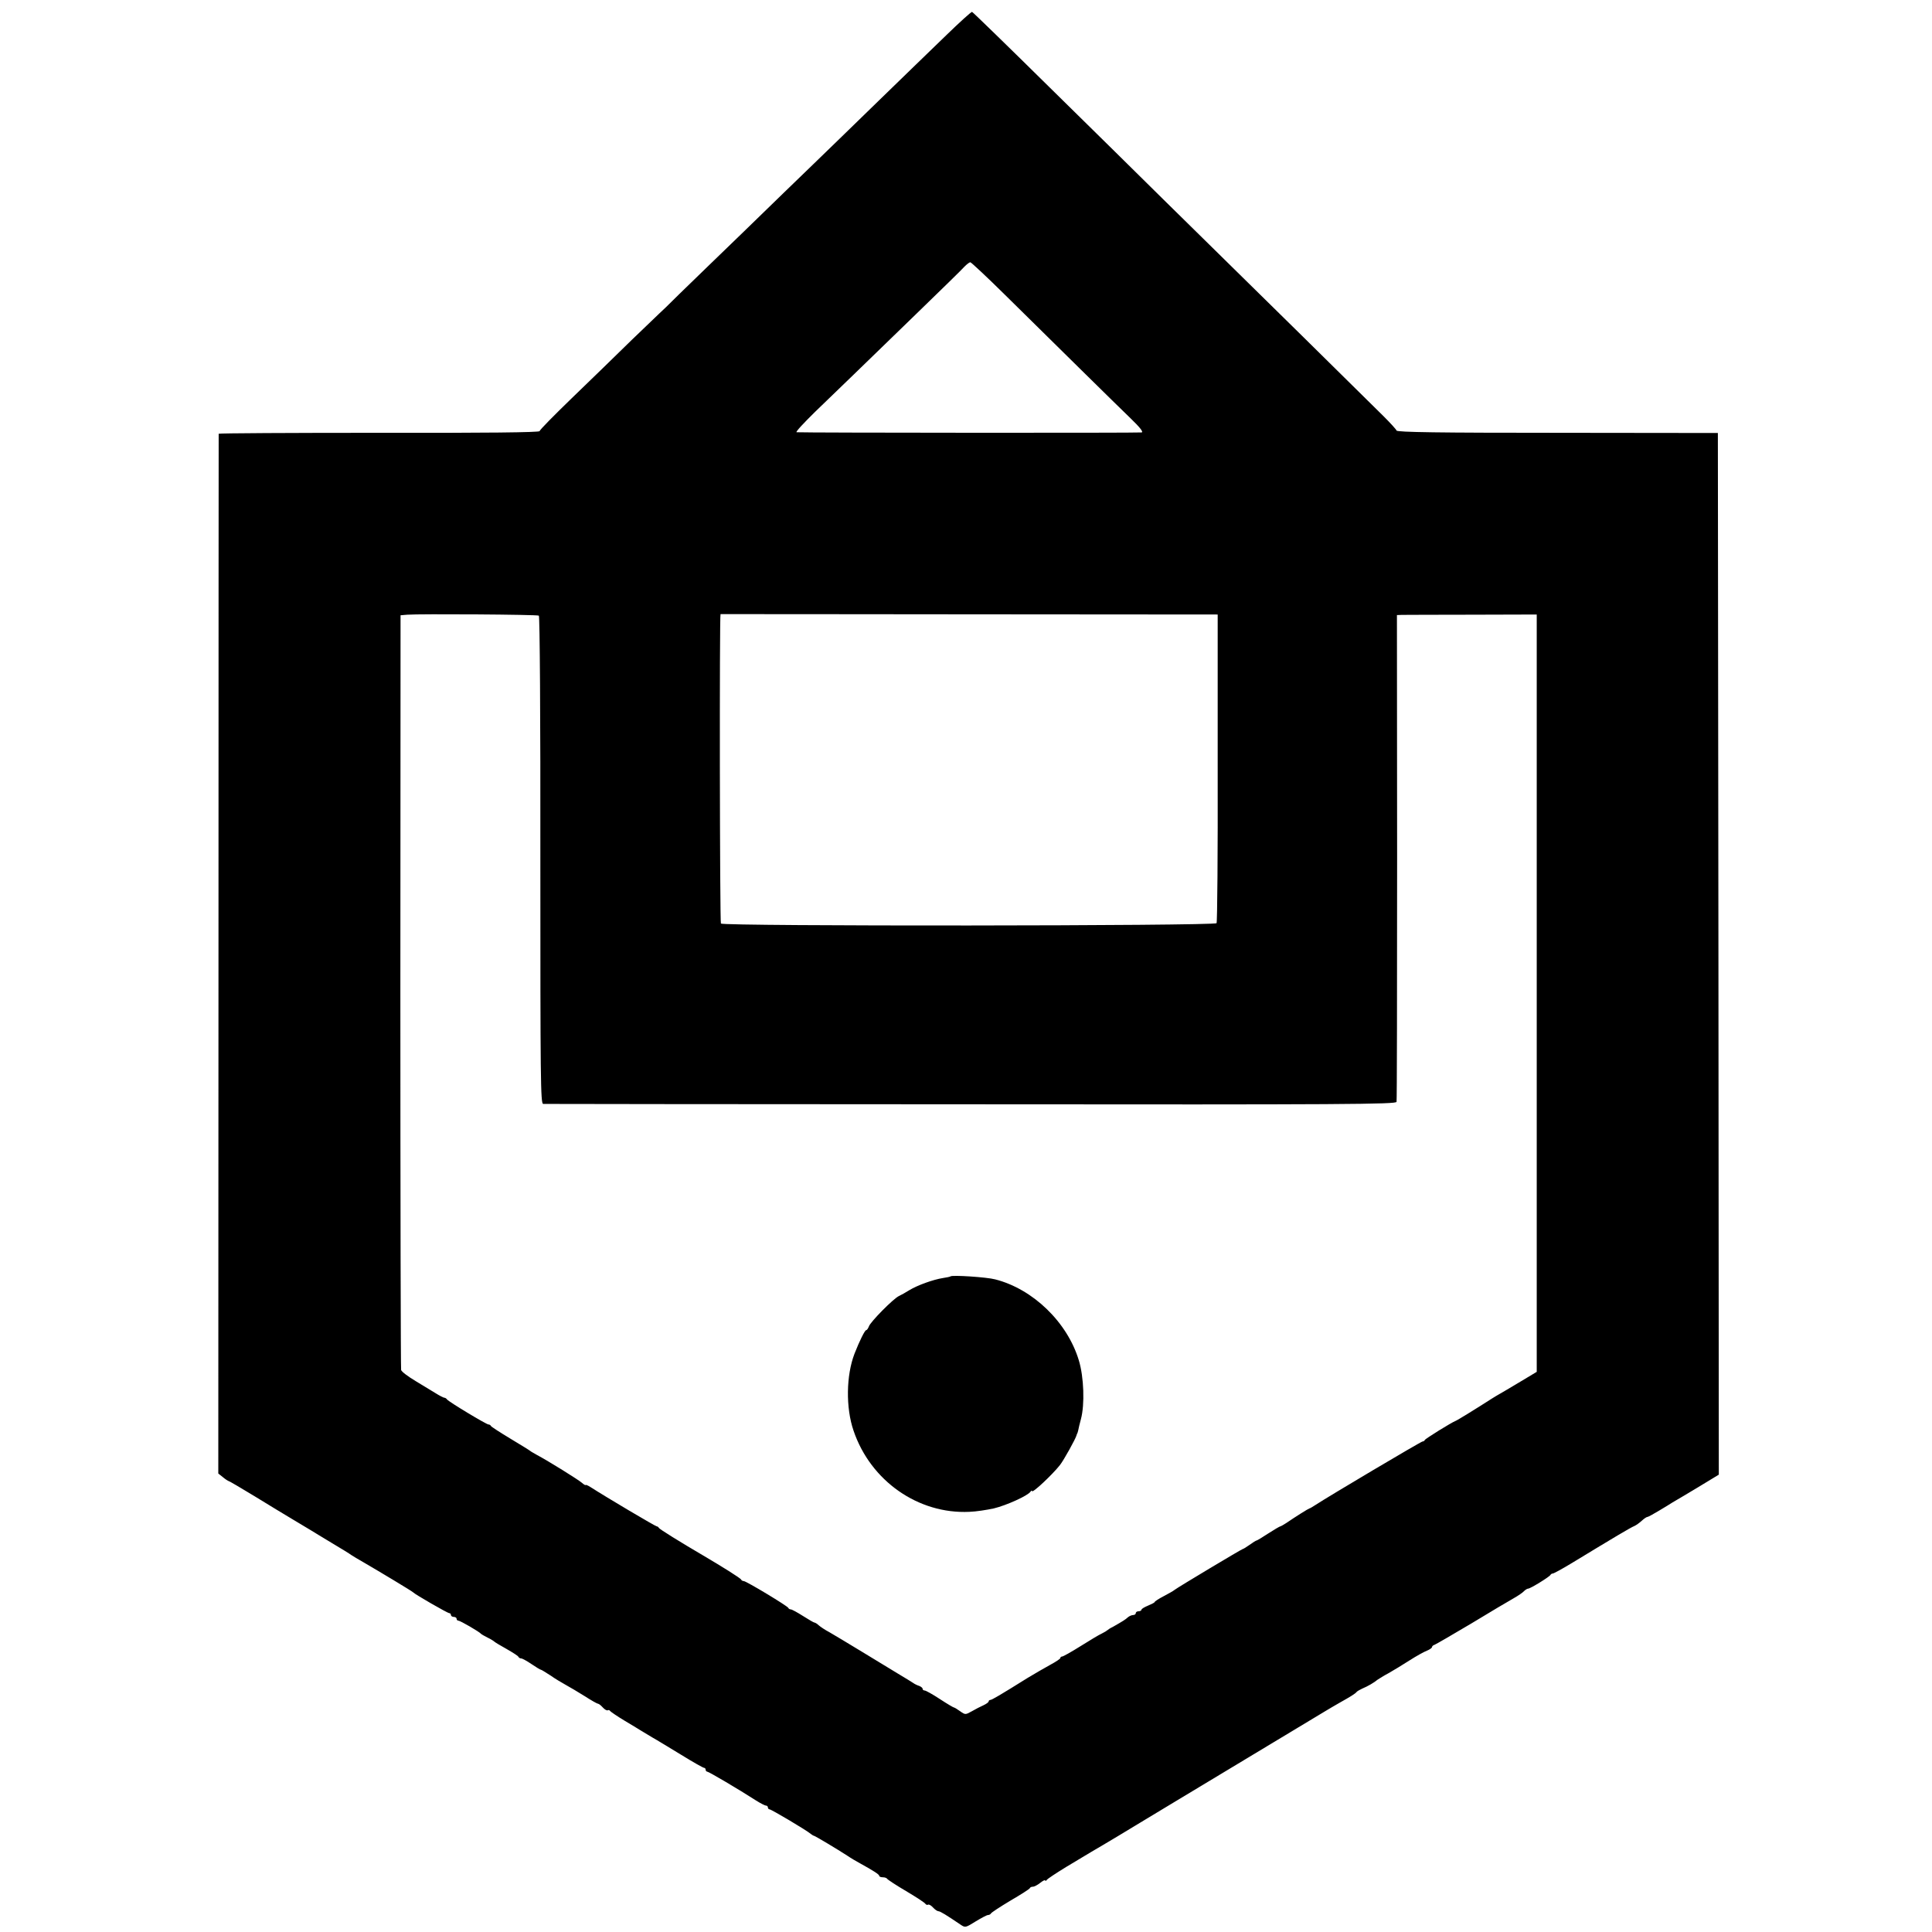<?xml version="1.0" standalone="no"?>
<!DOCTYPE svg PUBLIC "-//W3C//DTD SVG 20010904//EN"
 "http://www.w3.org/TR/2001/REC-SVG-20010904/DTD/svg10.dtd">
<svg version="1.0" xmlns="http://www.w3.org/2000/svg"
 width="1024pt" height="1024pt" viewBox="0 0 1024 1024"
 preserveAspectRatio="xMidYMid meet">
<g transform="translate(0,1024) scale(0.1,-0.1)"
fill="#000000" stroke="none">
<path d="M5015 10053 c-71 -69 -233 -225 -358 -347 -125 -122 -281 -273 -346
-336 -66 -63 -228 -221 -361 -350 -134 -129 -290 -281 -348 -337 -57 -57 -105
-103 -106 -103 0 0 -67 -64 -148 -142 -80 -79 -223 -217 -317 -308 -94 -91
-171 -169 -171 -175 0 -7 -290 -10 -850 -9 -468 0 -850 -2 -851 -5 0 -3 -1
-1245 -1 -2758 l-1 -2753 24 -19 c13 -11 27 -20 31 -21 3 0 66 -37 140 -82 73
-45 164 -100 201 -122 38 -23 80 -48 95 -57 15 -9 65 -40 112 -68 47 -28 93
-56 102 -63 9 -6 37 -23 62 -37 86 -50 261 -155 266 -161 10 -11 182 -110 191
-110 5 0 9 -4 9 -10 0 -5 7 -10 15 -10 8 0 15 -4 15 -10 0 -5 4 -10 10 -10 9
0 110 -58 120 -70 3 -3 19 -12 35 -20 17 -8 32 -18 35 -21 3 -3 32 -21 65 -39
33 -19 62 -37 63 -42 2 -4 8 -8 14 -8 6 0 30 -13 55 -30 24 -16 46 -30 50 -30
3 0 25 -14 50 -30 24 -17 61 -39 81 -50 20 -11 66 -38 101 -60 34 -22 66 -40
70 -40 5 0 16 -9 26 -20 10 -11 21 -17 26 -15 4 3 10 1 13 -4 3 -4 38 -28 78
-52 40 -24 80 -48 89 -54 9 -5 34 -20 55 -33 22 -12 90 -54 153 -92 63 -39
118 -70 123 -70 4 0 8 -4 8 -10 0 -5 4 -10 8 -10 8 0 166 -93 259 -153 24 -15
47 -27 53 -27 5 0 10 -4 10 -10 0 -5 4 -10 9 -10 9 0 198 -112 218 -130 7 -5
14 -10 17 -10 5 0 127 -73 176 -105 19 -13 51 -32 70 -42 69 -38 100 -58 100
-65 0 -5 9 -8 19 -8 11 0 21 -4 23 -8 2 -4 47 -34 100 -65 54 -32 100 -62 103
-68 4 -5 10 -7 14 -4 5 2 16 -4 26 -15 10 -11 23 -20 29 -20 9 0 42 -20 117
-71 25 -17 27 -16 80 17 30 18 59 34 66 34 6 0 13 4 15 8 2 5 48 35 103 68 55
32 102 62 103 66 2 5 9 8 16 8 8 0 25 9 40 21 14 11 26 17 26 12 0 -4 4 -3 8
3 4 6 51 37 105 70 132 80 146 87 193 115 23 13 112 67 198 119 86 52 169 102
184 111 30 18 749 451 797 480 17 10 50 30 75 44 61 34 84 49 90 57 3 4 17 12
30 18 31 13 63 32 81 47 8 5 34 22 59 35 25 14 74 44 110 67 36 23 77 46 93
52 15 6 27 15 27 19 0 5 6 10 13 12 6 2 94 53 195 113 100 61 202 121 225 134
23 13 48 30 55 38 7 7 17 13 22 13 11 0 114 63 118 73 2 4 8 7 12 7 5 0 51 25
102 56 227 138 311 188 331 196 9 4 27 17 39 28 12 11 25 20 30 20 4 0 31 15
61 33 29 17 61 37 72 44 11 6 71 42 133 79 l112 68 -2 2760 -3 2761 -849 1
c-625 0 -851 3 -854 12 -2 6 -32 39 -67 74 -58 58 -691 682 -1167 1149 -108
107 -379 374 -603 594 -223 220 -409 401 -413 402 -4 1 -65 -54 -137 -124z
m313 -1377 c280 -276 583 -575 664 -653 51 -49 69 -73 59 -75 -13 -3 -1788 -2
-1829 1 -7 1 38 49 99 109 61 59 153 148 204 197 51 50 200 194 330 320 131
127 247 240 258 253 12 12 25 22 30 22 4 0 88 -78 185 -174z m-2472 -1699 c5
-3 9 -537 8 -1296 0 -1163 1 -1291 15 -1292 9 0 1029 -2 2268 -2 1994 -2 2252
0 2255 13 2 8 3 592 3 1298 l-1 1282 26 1 c14 0 180 1 370 1 l345 1 0 -2007 0
-2007 -95 -57 c-52 -31 -99 -59 -105 -62 -5 -3 -21 -12 -35 -21 -81 -52 -186
-117 -195 -120 -23 -9 -160 -94 -163 -101 -2 -5 -8 -8 -12 -8 -8 0 -497 -290
-570 -338 -14 -9 -27 -17 -30 -17 -5 -1 -74 -44 -122 -77 -15 -10 -30 -18 -32
-18 -3 0 -32 -17 -63 -37 -32 -21 -60 -38 -63 -38 -3 0 -19 -10 -37 -23 -17
-12 -33 -22 -36 -22 -5 0 -346 -204 -362 -217 -5 -5 -31 -19 -57 -33 -27 -14
-48 -28 -48 -31 0 -3 -16 -11 -35 -19 -19 -8 -35 -17 -35 -22 0 -4 -7 -8 -15
-8 -8 0 -15 -4 -15 -10 0 -5 -6 -10 -14 -10 -8 0 -21 -6 -28 -12 -13 -12 -24
-19 -80 -51 -13 -6 -25 -14 -28 -17 -3 -3 -16 -11 -30 -18 -14 -6 -65 -37
-113 -67 -48 -30 -92 -55 -98 -55 -5 0 -9 -4 -9 -8 0 -4 -24 -20 -52 -35 -29
-16 -83 -47 -121 -70 -144 -90 -190 -117 -198 -117 -5 0 -9 -4 -9 -8 0 -4 -12
-13 -27 -20 -16 -7 -43 -21 -62 -32 -34 -19 -35 -19 -62 0 -15 11 -30 20 -33
20 -3 0 -37 20 -75 45 -38 25 -74 45 -80 45 -6 0 -11 4 -11 9 0 5 -8 11 -17
15 -10 3 -25 10 -33 16 -8 5 -44 28 -80 49 -36 22 -123 75 -194 118 -71 43
-147 89 -170 102 -23 12 -48 29 -57 37 -8 8 -19 14 -22 14 -4 0 -31 16 -61 35
-30 19 -59 35 -65 35 -5 0 -11 3 -13 8 -4 10 -223 142 -236 142 -6 0 -12 4
-14 8 -2 7 -103 70 -200 127 -123 72 -234 141 -236 147 -2 4 -7 8 -11 8 -7 0
-267 154 -351 208 -14 9 -26 14 -26 11 -1 -2 -10 3 -20 12 -18 16 -177 115
-239 148 -16 9 -32 18 -35 21 -3 3 -50 32 -105 65 -55 33 -101 63 -103 67 -2
5 -8 8 -13 8 -11 0 -212 121 -220 133 -3 5 -10 9 -15 9 -5 1 -25 11 -44 23
-19 12 -68 41 -107 65 -40 24 -75 50 -77 59 -2 9 -4 912 -4 2008 l1 1992 36 3
c64 5 688 1 697 -5z m3598 -807 c1 -446 -2 -817 -6 -823 -9 -15 -2616 -17
-2627 -2 -6 8 -8 1640 -2 1640 0 0 594 0 1318 -1 l1317 -1 0 -813z"/>
<path d="M5038 3475 c-2 -2 -20 -6 -41 -9 -51 -8 -134 -38 -177 -64 -19 -12
-44 -26 -55 -31 -28 -12 -153 -138 -160 -162 -4 -10 -10 -19 -14 -19 -7 0 -35
-56 -62 -125 -44 -114 -47 -286 -5 -408 90 -266 343 -443 614 -430 34 1 92 10
129 18 67 16 182 68 195 89 4 6 8 7 8 3 0 -14 107 86 148 138 21 27 83 139 88
158 1 4 2 8 4 10 1 1 3 9 5 17 1 8 8 35 14 58 21 77 16 224 -11 312 -61 202
-243 378 -443 429 -44 12 -229 24 -237 16z"/>
</g>
</svg>

